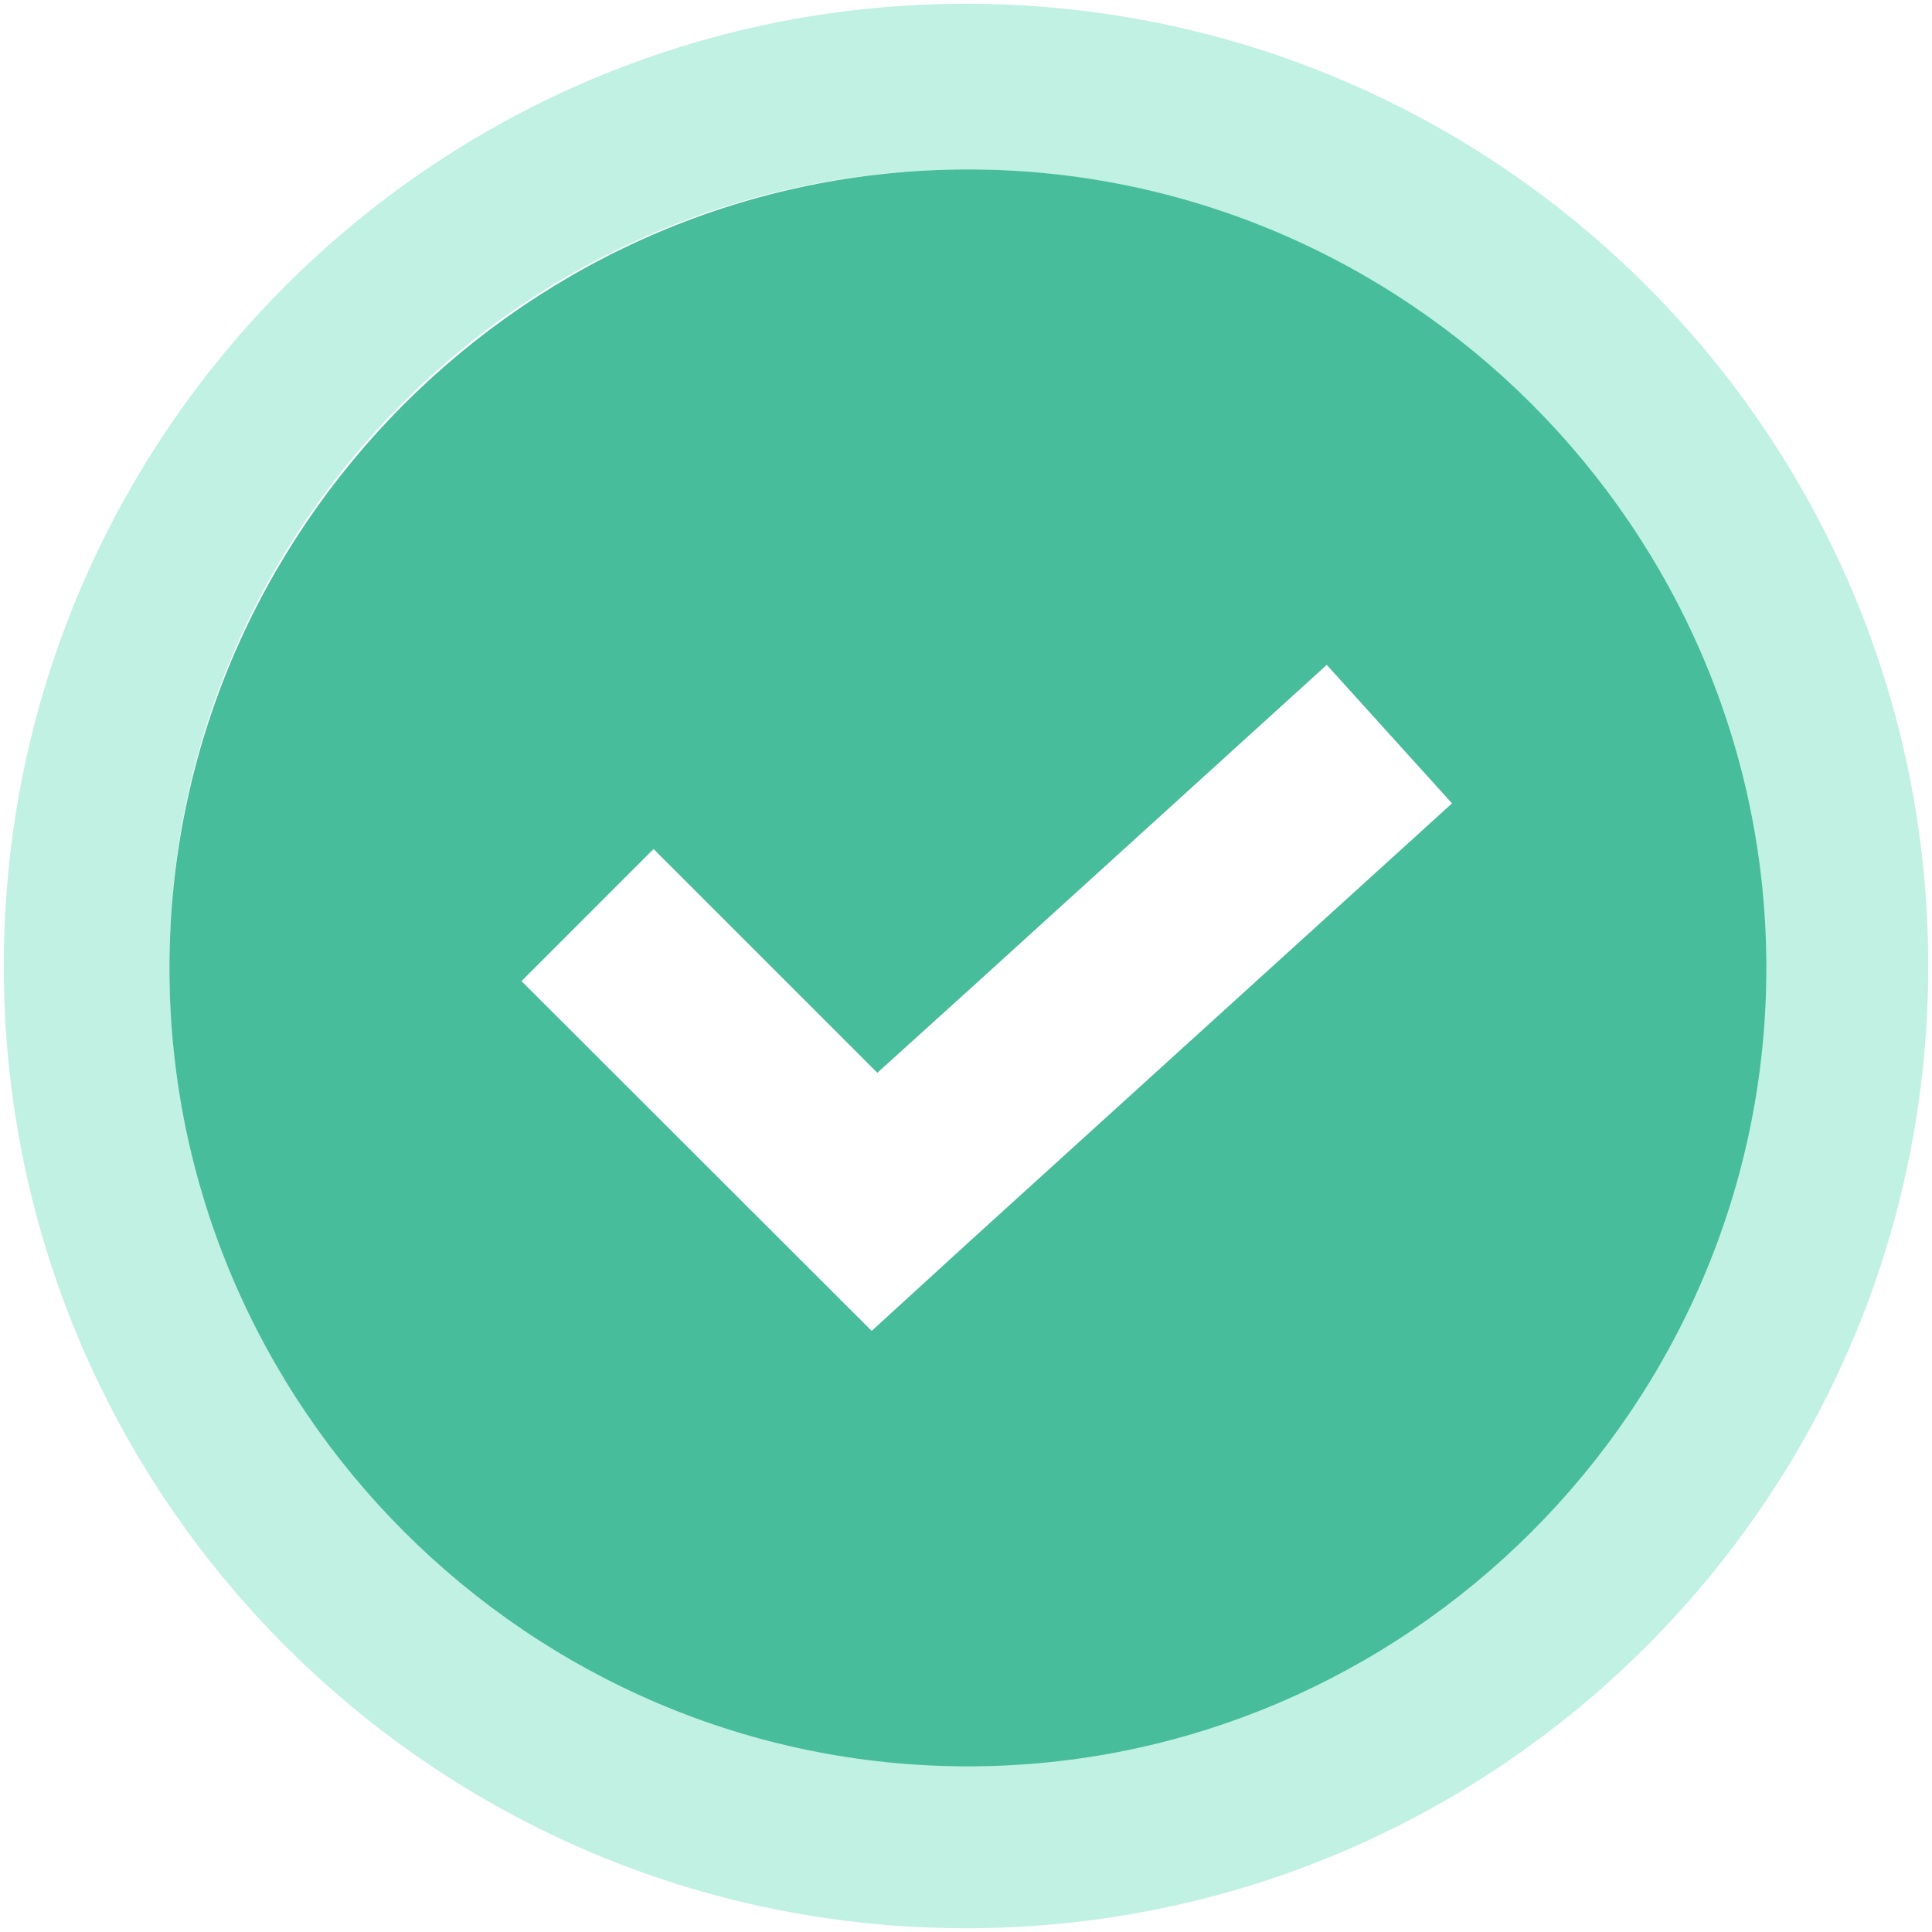 <svg xmlns="http://www.w3.org/2000/svg" xmlns:xlink="http://www.w3.org/1999/xlink" id="Layer_1" x="0px" y="0px" viewBox="0 0 512 512" style="enable-background:new 0 0 512 512;" xml:space="preserve"><style type="text/css">	.st0{fill:#C0F1E3;}	.st1{fill:#47BD9B;}</style><path class="st0" d="M256,1C115.2,1,1,115.2,1,256s114.2,255,255,255s255-114.2,255-255S396.8,1,256,1z M256,467.1 c-116.6,0-211.1-94.5-211.1-211.1S139.4,44.9,256,44.9S467.1,139.4,467.1,256S372.6,467.1,256,467.1z"></path><path class="st1" d="M256.5,44.9c-116.3,0-211.6,95.3-211.6,211.6s95.3,211.6,211.6,211.6s211.6-95.3,211.6-211.6 S372.8,44.9,256.5,44.9z M256.5,329.4L231,352.7L138.2,260l35-35l59.3,59.3l24.1-21.8l95-86.3l33.2,36.7L256.5,329.4z"></path></svg>
